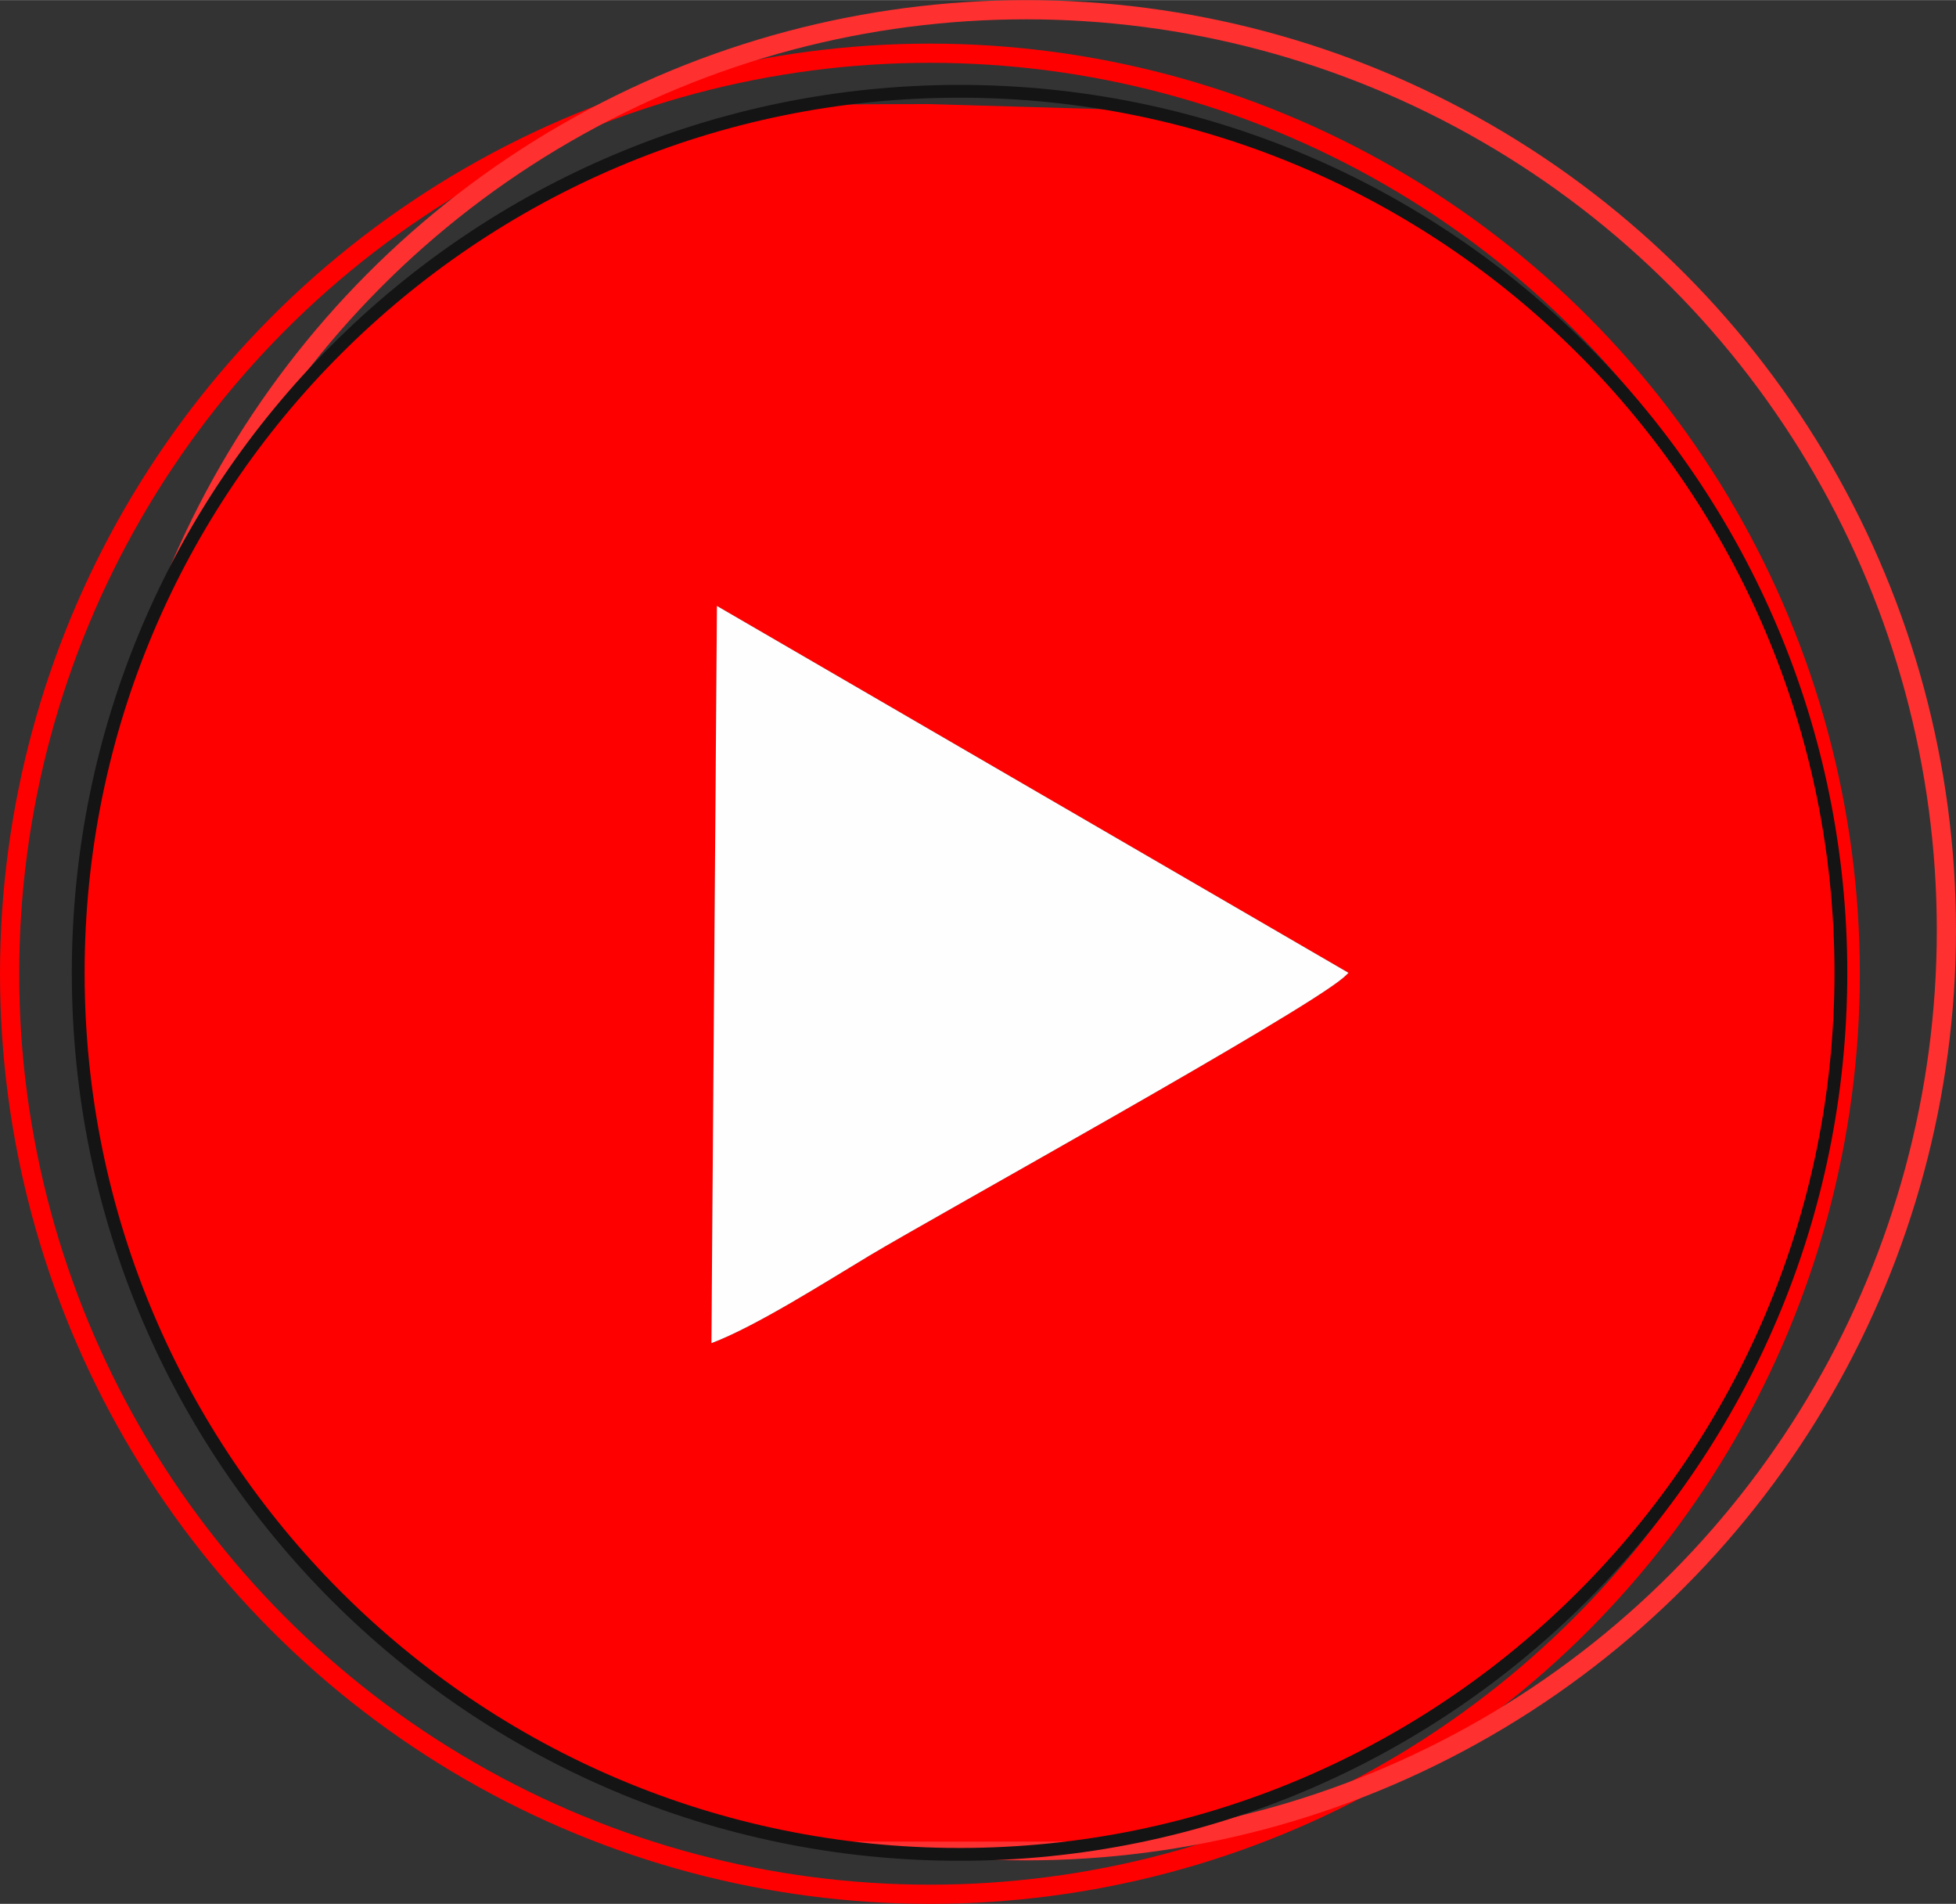 <?xml version="1.0" encoding="UTF-8"?>
<!DOCTYPE svg PUBLIC "-//W3C//DTD SVG 1.1//EN" "http://www.w3.org/Graphics/SVG/1.1/DTD/svg11.dtd">
<!-- Creator: CorelDRAW -->
<svg xmlns="http://www.w3.org/2000/svg" xml:space="preserve" width="8.092mm" height="7.875mm" version="1.1" style="shape-rendering:geometricPrecision; text-rendering:geometricPrecision; image-rendering:optimizeQuality; fill-rule:evenodd; clip-rule:evenodd"
viewBox="0 0 771.8 751.01"
 xmlns:xlink="http://www.w3.org/1999/xlink"
 xmlns:xodm="http://www.corel.com/coreldraw/odm/2003">
 <rect x="0" y="0" width="771.8" height="751.01" fill="#333333" stroke="none"/>
 <defs>
  <style type="text/css">
   <![CDATA[
    .str2 {stroke:#141414;stroke-width:5.05;stroke-miterlimit:22.926}
    .str0 {stroke:red;stroke-width:7.57;stroke-miterlimit:22.926}
    .str1 {stroke:#FF3030;stroke-width:7.57;stroke-miterlimit:22.926}
    .fil0 {fill:none}
    .fil1 {fill:red}
    .fil2 {fill:#FFFEFE}
   ]]>
  </style>
    <clipPath id="id0">
     <path d="M378.62 35.97c192.06,0 347.76,155.7 347.76,347.76 0,192.06 -155.7,347.76 -347.76,347.76 -192.06,0 -347.76,-155.7 -347.76,-347.76 0,-192.06 155.7,-347.76 347.76,-347.76z"/>
    </clipPath>
 </defs>
 <g id="Layer_x0020_2">
  <g id="_2622695829344">
   <circle class="fil0 str0" cx="366.93" cy="384.09" r="363.14"/>
   <circle class="fil0 str1" cx="404.87" cy="366.93" r="363.14"/>
   <g>
   </g>
   <g style="clip-path:url(#id0)">
    <g>
     <g>
      <path class="fil1" d="M282.9 239l249.2 144.73c-0.62,0.65 -1.55,1.49 -1.96,1.84 -16.93,14.5 -160.28,93.69 -186.92,109.63 -17,10.18 -44.83,27.97 -62.5,34.62l2.18 -290.82zm156.95 487.45l-104.95 0c-101.18,-0.31 -216.16,-2.28 -298.9,-12.6 -100.11,-12.49 -122.77,-56.64 -136.72,-152.29 -7.43,-50.99 -10.87,-119.11 -10.87,-177.83 0,-63.72 3.66,-137.71 13.17,-194.79 10.81,-64.84 28.54,-99.73 81.97,-122.24 53.02,-22.34 296.71,-25.69 383.03,-25.69l266.01 7.76c21.43,-0.19 31.35,1.54 46.95,3.18 59.6,6.26 106.03,3.31 146.59,53.86 59.48,74.12 44.08,378.48 29.11,477.1 -20.06,132.1 -108.72,132.95 -234.14,139.71l-181.26 3.83z"/>
      <path class="fil2" d="M280.71 529.82c17.67,-6.65 45.5,-24.44 62.5,-34.62 26.64,-15.94 169.99,-95.13 186.92,-109.63 0.41,-0.35 1.34,-1.19 1.96,-1.84l-249.2 -144.73 -2.18 290.82z"/>
     </g>
    </g>
   </g>
   <path class="fil0 str2" d="M378.62 35.97c192.06,0 347.76,155.7 347.76,347.76 0,192.06 -155.7,347.76 -347.76,347.76 -192.06,0 -347.76,-155.7 -347.76,-347.76 0,-192.06 155.7,-347.76 347.76,-347.76z"/>
  </g>
 </g>
</svg>
